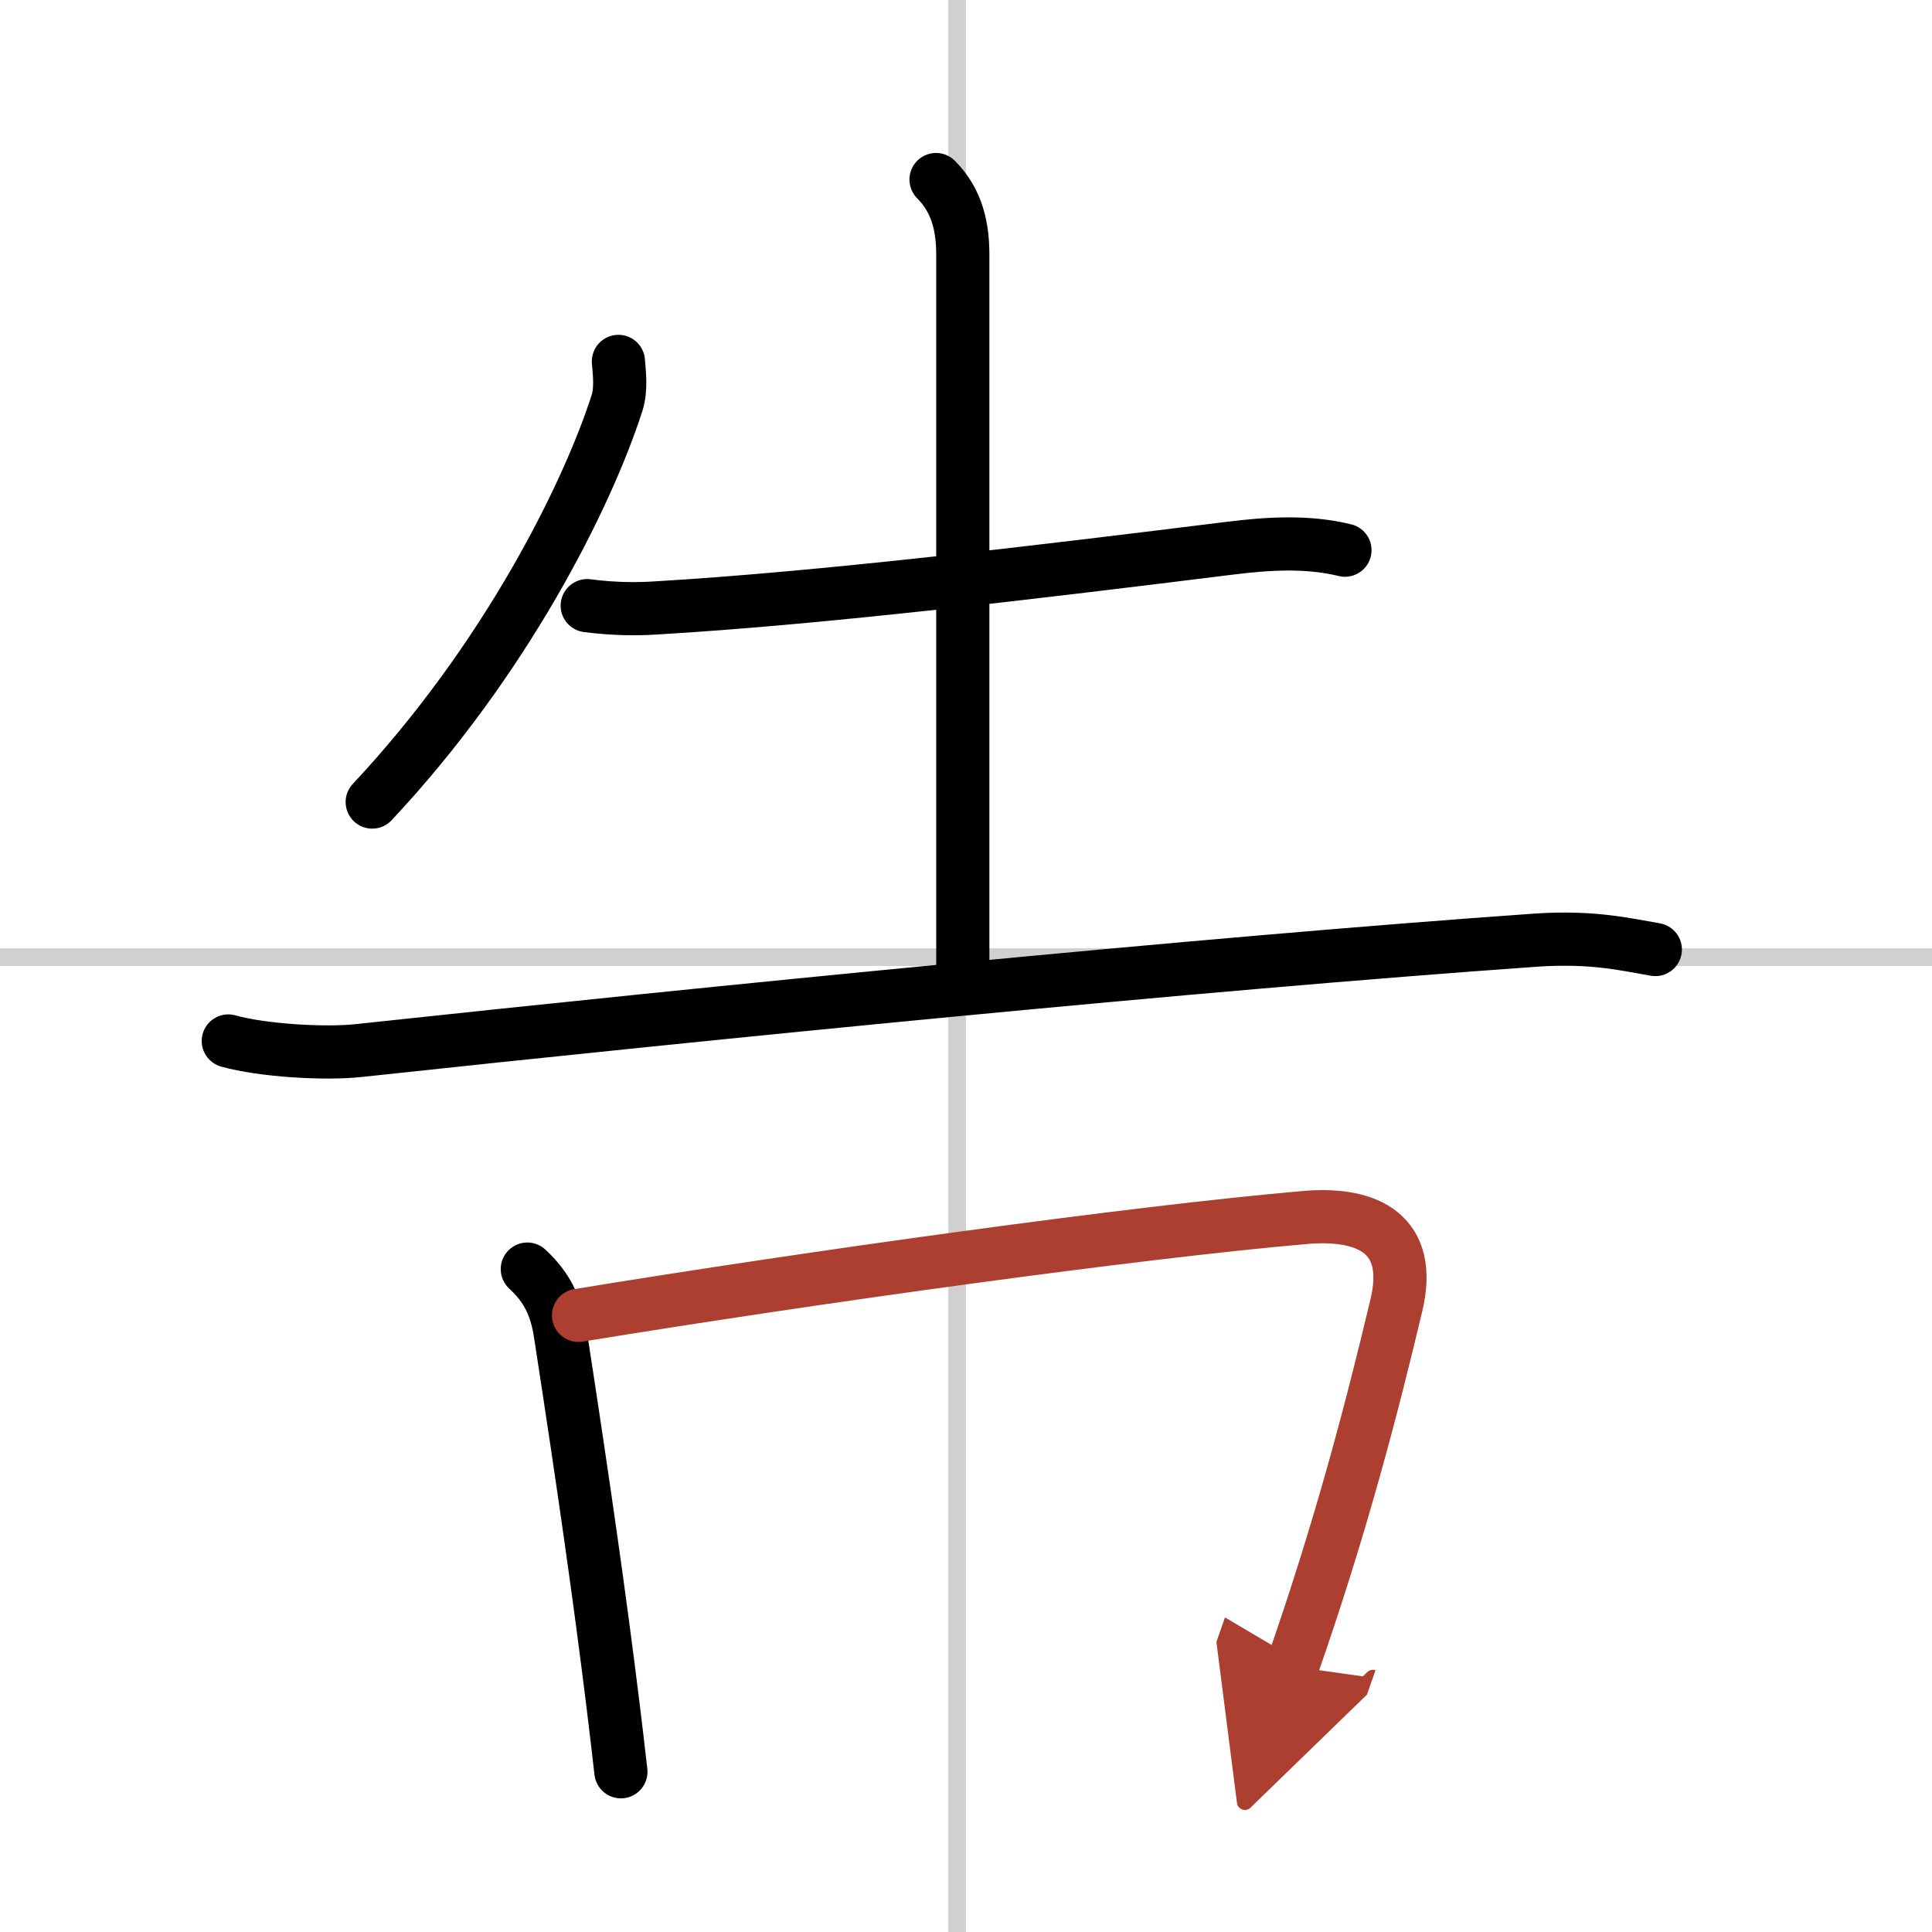 <svg width="400" height="400" viewBox="0 0 109 109" xmlns="http://www.w3.org/2000/svg"><defs><marker id="a" markerWidth="4" orient="auto" refX="1" refY="5" viewBox="0 0 10 10"><polyline points="0 0 10 5 0 10 1 5" fill="#ad3f31" stroke="#ad3f31"/></marker></defs><g fill="none" stroke="#000" stroke-linecap="round" stroke-linejoin="round" stroke-width="3"><rect width="100%" height="100%" fill="#fff" stroke="#fff"/><line x1="54" x2="54" y2="109" stroke="#d0d0d0" stroke-width="1"/><line x2="109" y1="54" y2="54" stroke="#d0d0d0" stroke-width="1"/><path d="M34.89,20.39c0.04,0.59,0.18,1.54-0.08,2.35C33.12,28,28.5,37.25,21,45.25"/><path d="m33.13 34.17c1.62 0.21 2.91 0.19 3.85 0.13 9.4-0.55 21.77-2.05 32.4-3.37 2.16-0.27 4.37-0.41 6.5 0.11"/><path d="m52.81 10.13c1.22 1.22 1.51 2.74 1.51 4.25v40.12"/><path d="m12.88 58.73c1.92 0.54 5.45 0.75 7.36 0.54 19.89-2.14 47.39-4.89 66.43-6.23 3.19-0.22 5.12 0.26 6.72 0.53"/><path d="m29.75 71.6c1.12 1.04 1.62 2.09 1.86 3.62 1.33 8.62 2.24 15.02 2.95 20.77 0.17 1.35 0.32 2.67 0.47 3.97"/><path d="m32.64 74.21c13.21-2.16 31.39-4.69 40.98-5.52 3.64-0.32 6.11 1 5.16 4.95-1.34 5.65-3.12 12.52-5.87 20.38" marker-end="url(#a)" stroke="#ad3f31"/></g></svg>
